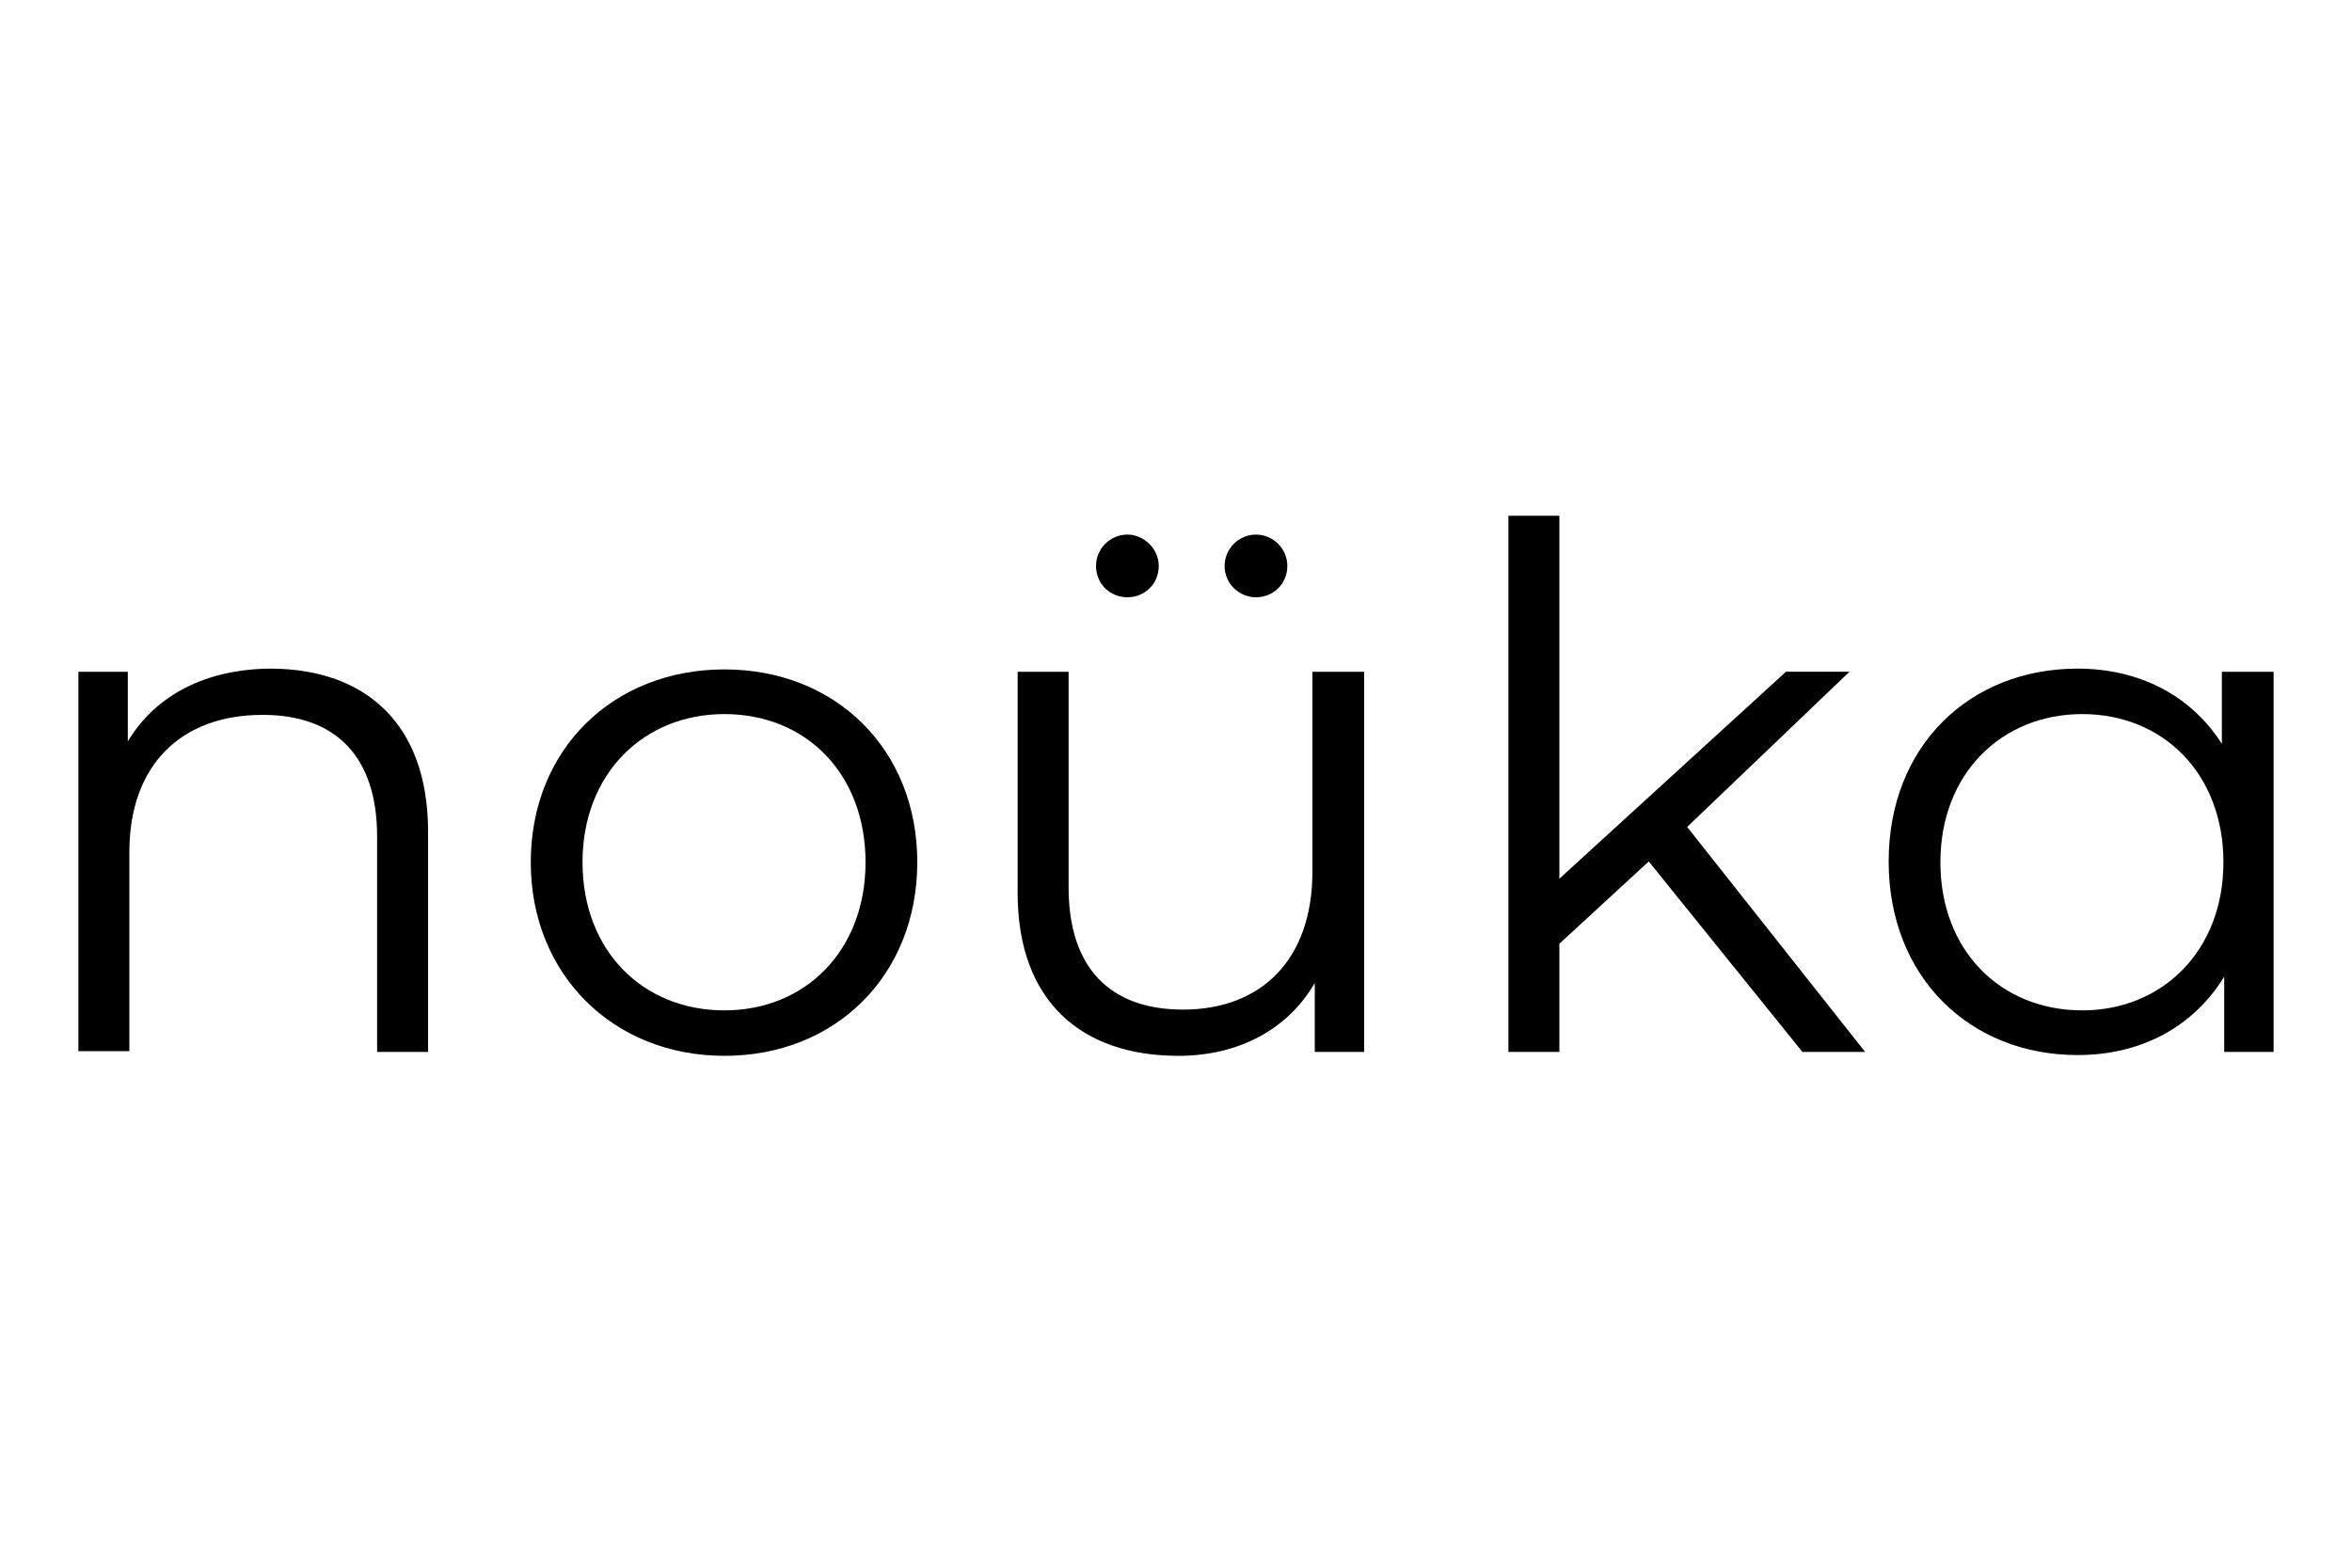 <?xml version="1.0" encoding="utf-8"?>
<!-- Generator: Adobe Illustrator 27.2.0, SVG Export Plug-In . SVG Version: 6.00 Build 0)  -->
<svg version="1.1" id="Calque_1" xmlns="http://www.w3.org/2000/svg" xmlns:xlink="http://www.w3.org/1999/xlink" x="0px" y="0px"
	 viewBox="0 0 300 200" style="enable-background:new 0 0 300 200;" xml:space="preserve">
<path d="M54.6,106.1v28.1h-6.5v-27.5c0-10.2-5.3-15.5-14.6-15.5c-10.4,0-17,6.4-17,17.5v25.4H10V85.7h6.3v8.9
	c3.5-5.9,10-9.3,18.4-9.3C46.5,85.4,54.6,92.2,54.6,106.1z"/>
<path d="M67.7,110c0-14.4,10.5-24.6,24.7-24.6c14.2,0,24.6,10.2,24.6,24.6s-10.4,24.7-24.6,24.7C78.2,134.7,67.7,124.3,67.7,110z
	 M110.4,110c0-11.3-7.6-18.9-18-18.9c-10.3,0-18.1,7.6-18.1,18.9s7.7,18.9,18.1,18.9C102.7,128.9,110.4,121.3,110.4,110z"/>
<path d="M174,85.7v48.5h-6.3v-8.8c-3.4,5.9-9.7,9.3-17.4,9.3c-12.3,0-20.5-6.9-20.5-20.8V85.7h6.5v27.5c0,10.3,5.3,15.6,14.6,15.6
	c10.1,0,16.5-6.5,16.5-17.6V85.7H174z M139.8,72.2c0-2.2,1.8-4,4-4c2.1,0,4,1.8,4,4c0,2.3-1.8,4-4,4
	C141.6,76.2,139.8,74.5,139.8,72.2z M156.2,72.2c0-2.2,1.8-4,4-4c2.2,0,4,1.8,4,4c0,2.3-1.8,4-4,4C158.1,76.2,156.2,74.5,156.2,72.2
	z"/>
<path d="M210.3,109.9l-11.4,10.5v13.8h-6.5V65.8h6.5v46.3l28.9-26.4h8.1l-20.7,19.8l22.7,28.7h-8L210.3,109.9z"/>
<path d="M290,85.7v48.5h-6.3v-9.6c-4,6.5-10.7,10-18.7,10c-13.8,0-24.1-10-24.1-24.7s10.3-24.6,24.1-24.6c7.7,0,14.4,3.3,18.4,9.6
	v-9.2H290z M283.6,110c0-11.3-7.7-18.9-18-18.9c-10.3,0-18.1,7.6-18.1,18.9s7.7,18.9,18.1,18.9C275.8,128.9,283.6,121.3,283.6,110z"
	/>
</svg>
